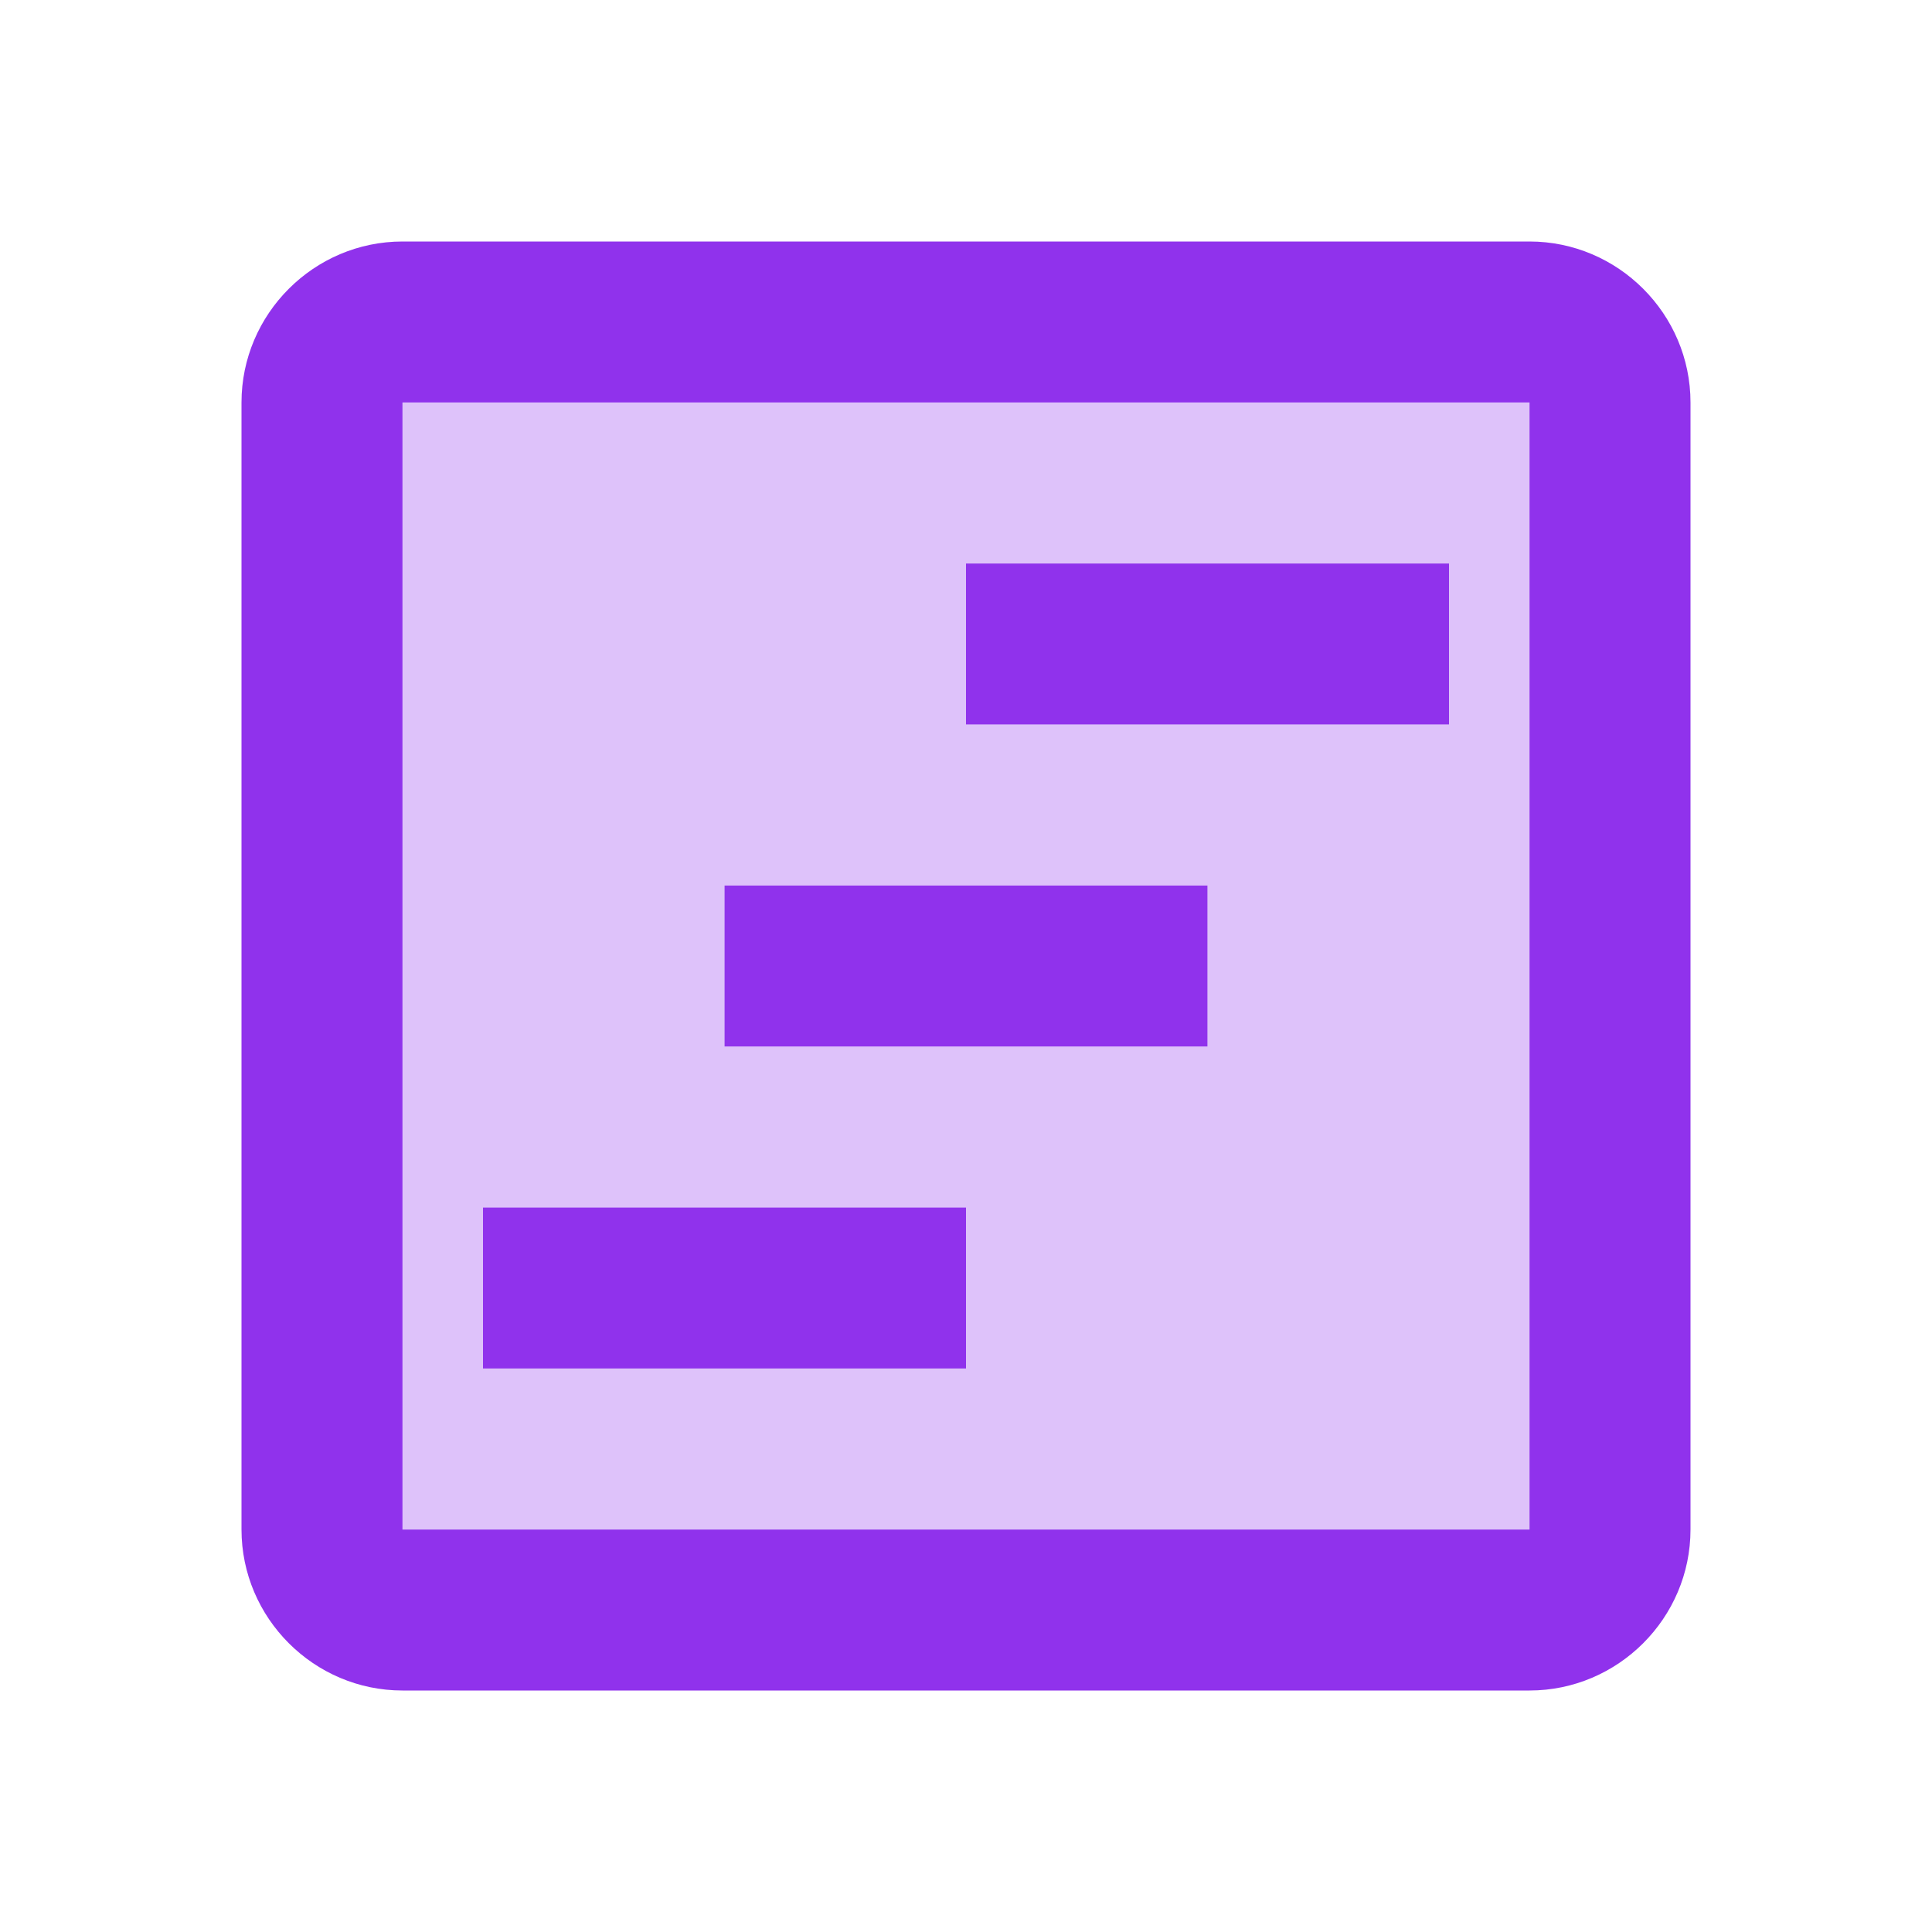 <svg width="24" height="24" viewBox="0 0 24 24" fill="none" xmlns="http://www.w3.org/2000/svg">
<path opacity="0.3" d="M5 19H19V5H5V19ZM12 7H18V9H12V7ZM9 11H15V13H9V11ZM6 15H12V17H6V15Z" fill="#9032EC"/>
<path d="M12 15H6V17H12V15Z" fill="#9032EC"/>
<path d="M18 7H12V9H18V7Z" fill="#9032EC"/>
<path d="M15 11H9V13H15V11Z" fill="#9032EC"/>
<path d="M19 3H5C3.9 3 3 3.9 3 5V19C3 20.1 3.9 21 5 21H19C20.1 21 21 20.1 21 19V5C21 3.9 20.1 3 19 3ZM19 19H5V5H19V19Z" fill="#9032EC"/>
</svg>
